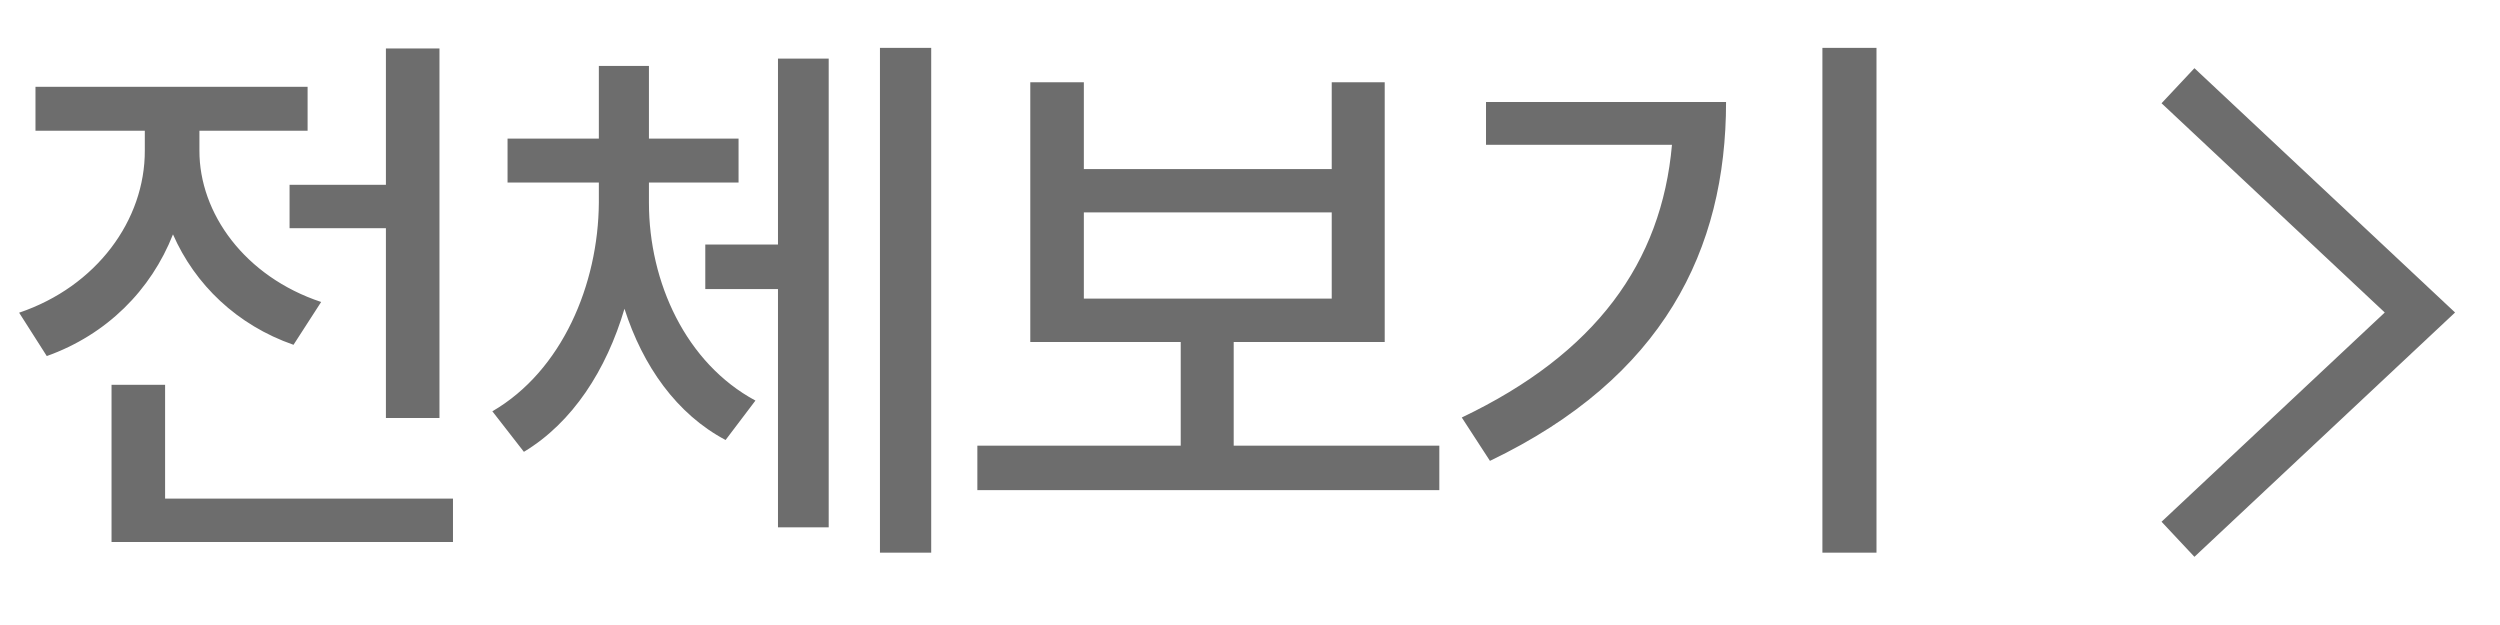 <svg width="52" height="13" viewBox="0 0 52 13" fill="none" xmlns="http://www.w3.org/2000/svg">
    <path d="M9.141 1.008V8.695H8.027V4.746H6.023V3.844H8.027V1.008H9.141ZM0.398 6.504C2.01 5.959 3.018 4.576 3.012 3.129V2.719H0.738V1.805H6.398V2.719H4.148V3.129C4.143 4.436 5.092 5.754 6.68 6.281L6.105 7.172C4.928 6.762 4.055 5.918 3.598 4.875C3.141 6.035 2.221 6.961 0.973 7.406L0.398 6.504ZM2.32 11.273V8.004H3.434V10.371H9.422V11.273H2.32ZM13.498 4.219C13.498 5.871 14.266 7.553 15.713 8.332L15.092 9.152C14.073 8.613 13.37 7.611 12.989 6.422C12.614 7.693 11.911 8.789 10.897 9.398L10.241 8.555C11.694 7.711 12.444 5.912 12.456 4.219V3.797H10.557V2.883H12.456V1.371H13.498V2.883H15.362V3.797H13.498V4.219ZM14.67 6.012V5.086H16.182V1.219H17.237V10.969H16.182V6.012H14.67ZM18.303 11.496V0.996H19.369V11.496H18.303ZM29.938 9.27V10.195H20.329V9.27H24.559V7.113H21.43V1.711H22.544V3.516H27.7V1.711H28.802V7.113H25.661V9.27H29.938ZM22.544 6.211H27.7V4.418H22.544V6.211ZM39.031 0.996V11.496H37.906V0.996H39.031ZM30.405 8.684C33.194 7.354 34.56 5.461 34.777 3.012H30.909V2.121H35.902C35.902 5.197 34.595 7.857 30.991 9.586L30.405 8.684Z" fill="#6D6D6D"/>
    <path d="M45.667 2.125L50.334 6.5L45.667 10.875" stroke="#6D6D6D" stroke-linecap="square"/>
</svg>
